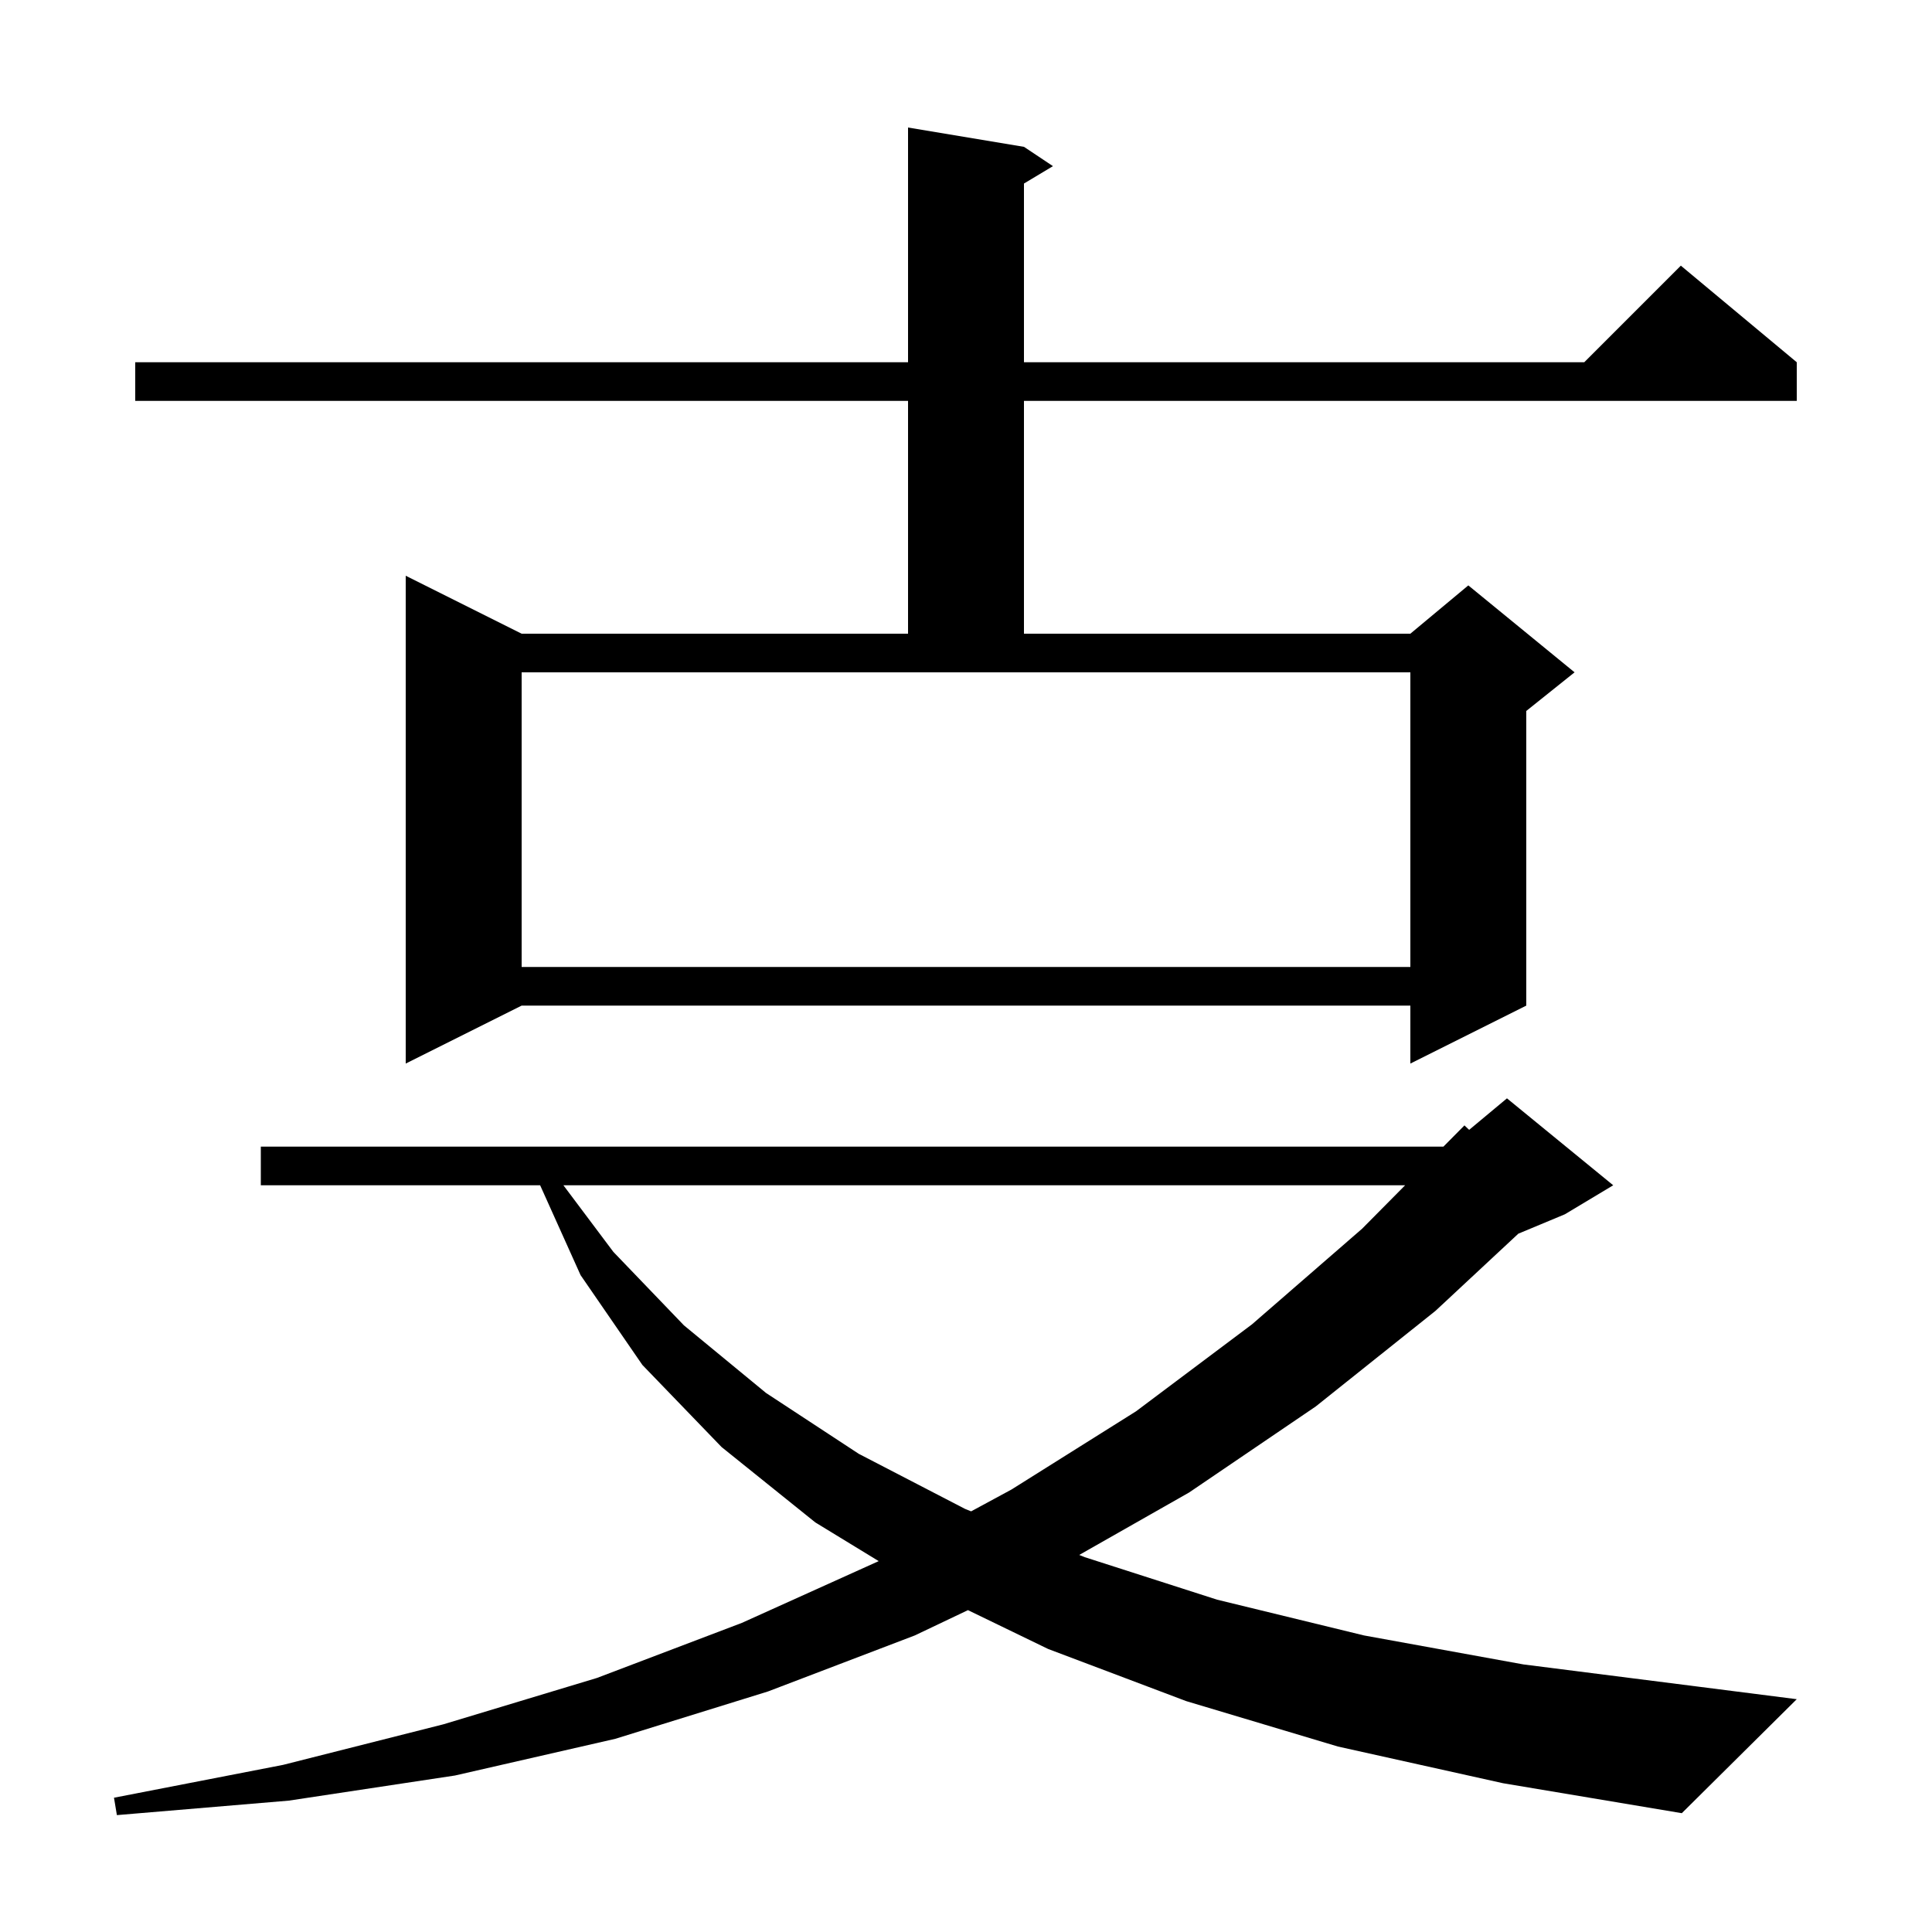 <svg xmlns="http://www.w3.org/2000/svg" xmlns:xlink="http://www.w3.org/1999/xlink" version="1.1" baseProfile="full" viewBox="0 0 200 200" width="200" height="200">
<g fill="black">
<path d="M 138.5 180.8 L 122.8 176.1 L 108.5 170.7 L 100.203 166.681 L 94.7 169.3 L 79.5 175.1 L 63.7 180.0 L 47.1 183.8 L 29.9 186.4 L 12.1 187.9 L 11.8 186.1 L 29.3 182.7 L 45.9 178.5 L 61.8 173.7 L 76.8 168.0 L 90.963 161.607 L 84.4 157.6 L 74.7 149.8 L 66.5 141.3 L 60.1 132.0 L 55.915 122.7 L 27.0 122.7 L 27.0 118.7 L 149.421 118.7 L 151.6 116.5 L 152.085 116.963 L 156.0 113.7 L 167.0 122.7 L 162.0 125.7 L 157.177 127.71 L 148.6 135.7 L 136.2 145.6 L 123.1 154.5 L 111.722 160.967 L 112.3 161.2 L 126.0 165.6 L 141.2 169.3 L 157.7 172.3 L 175.8 174.6 L 186.0 175.9 L 174.1 187.7 L 155.6 184.6 Z M 58.325 122.7 L 63.5 129.6 L 70.8 137.2 L 79.3 144.2 L 88.9 150.5 L 99.9 156.2 L 100.531 156.454 L 104.7 154.2 L 117.6 146.1 L 129.6 137.1 L 141.0 127.2 L 145.458 122.7 Z M 106.0 15.2 L 109.0 17.2 L 106.0 19.0 L 106.0 37.5 L 164.0 37.5 L 174.0 27.5 L 186.0 37.5 L 186.0 41.5 L 106.0 41.5 L 106.0 65.6 L 146.0 65.6 L 152.0 60.6 L 163.0 69.6 L 158.0 73.6 L 158.0 104.1 L 146.0 110.1 L 146.0 104.1 L 54.0 104.1 L 42.0 110.1 L 42.0 59.6 L 54.0 65.6 L 94.0 65.6 L 94.0 41.5 L 14.0 41.5 L 14.0 37.5 L 94.0 37.5 L 94.0 13.2 Z M 54.0 100.1 L 146.0 100.1 L 146.0 69.6 L 54.0 69.6 Z " />
</g>
</svg>
